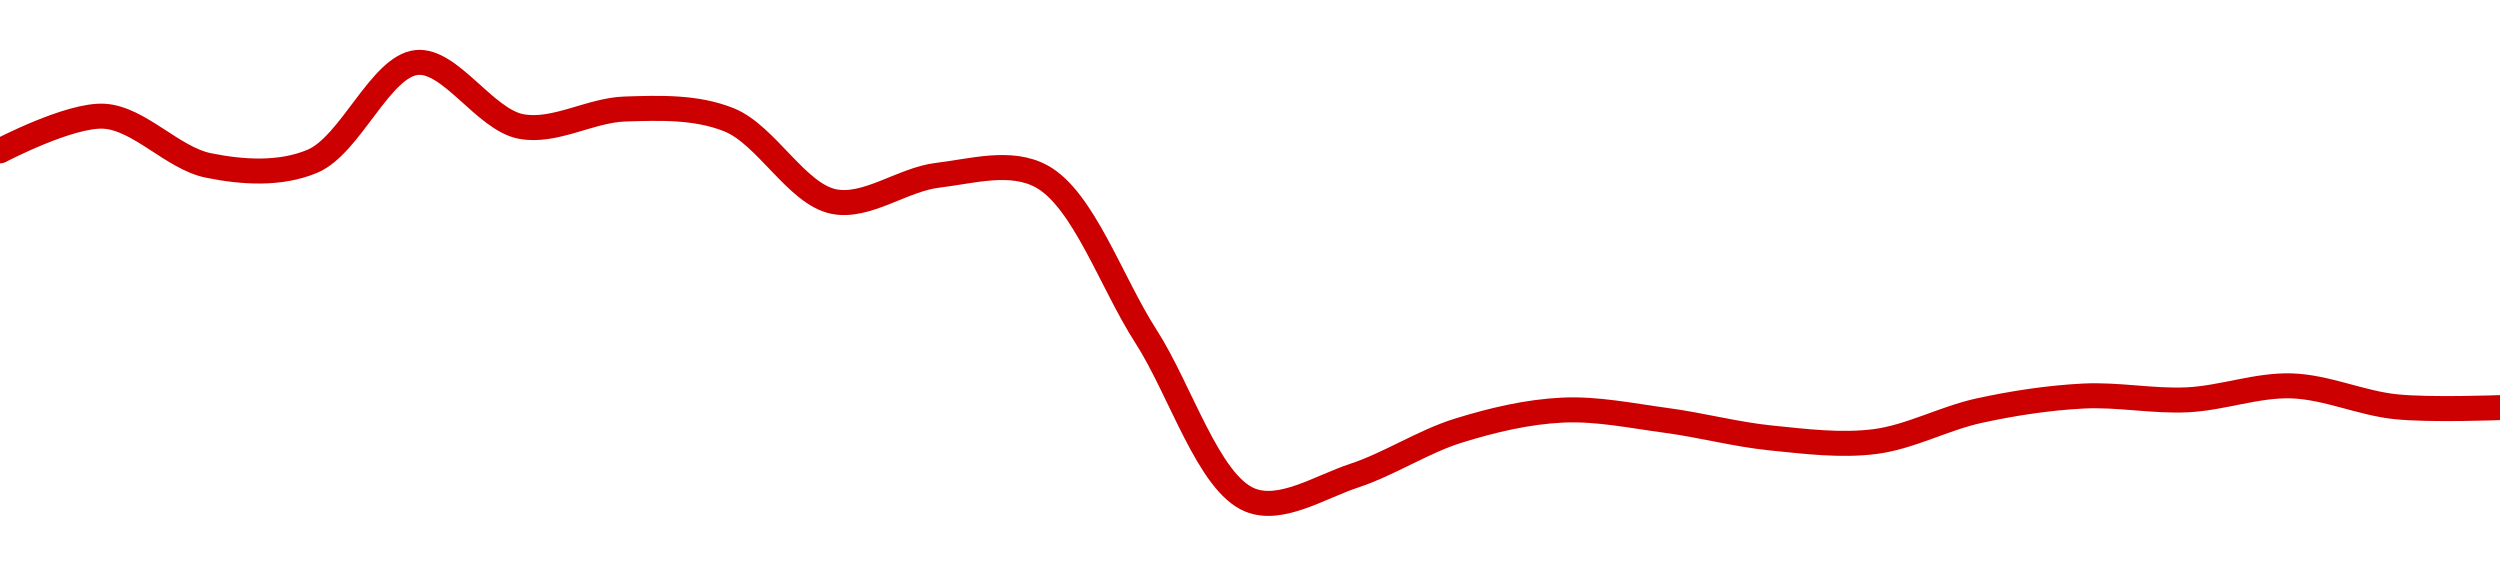 <!-- series1d: [0.28499,0.286527,0.284344,0.284531,0.288911,0.286074,0.286847,0.286366,0.282745,0.283906,0.283856,0.276768,0.269499,0.270579,0.272576,0.273488,0.273028,0.272252,0.272092,0.273464,0.274112,0.273945,0.274563,0.273637,0.273599] -->

<svg width="200" height="45" viewBox="0 0 200 45" xmlns="http://www.w3.org/2000/svg">
  <defs>
    <linearGradient id="grad-area" x1="0" y1="0" x2="0" y2="1">
      <stop offset="0%" stop-color="rgba(255,82,82,.2)" />
      <stop offset="100%" stop-color="rgba(0,0,0,0)" />
    </linearGradient>
  </defs>

  <path d="M0,12.07C0,12.07,5.588,9.133,8.333,9.298C11.145,9.468,13.816,12.655,16.667,13.234C19.378,13.785,22.411,13.99,25,12.897C28.038,11.615,30.435,5.303,33.333,5C36.008,4.721,38.78,9.553,41.667,10.115C44.35,10.638,47.216,8.808,50,8.721C52.772,8.635,55.7,8.524,58.333,9.589C61.293,10.785,63.728,15.493,66.667,16.117C69.314,16.679,72.201,14.355,75,14.024C77.757,13.698,80.864,12.759,83.333,14.114C86.675,15.948,88.901,22.599,91.667,26.894C94.457,31.227,96.669,38.641,100,40C102.473,41.009,105.595,38.956,108.333,38.053C111.153,37.122,113.841,35.33,116.667,34.452C119.4,33.603,122.212,32.941,125,32.808C127.768,32.675,130.562,33.267,133.333,33.637C136.117,34.009,138.88,34.755,141.667,35.036C144.435,35.315,147.251,35.676,150,35.325C152.807,34.966,155.533,33.46,158.333,32.851C161.089,32.252,163.883,31.826,166.667,31.683C169.438,31.54,172.228,32.118,175,31.984C177.784,31.849,180.563,30.78,183.333,30.87C186.119,30.96,188.875,32.251,191.667,32.539C194.431,32.825,200,32.608,200,32.608"
        fill="none"
        stroke="#CC0000"
        stroke-width="2"
        stroke-linejoin="round"
        stroke-linecap="round"
        />
</svg>